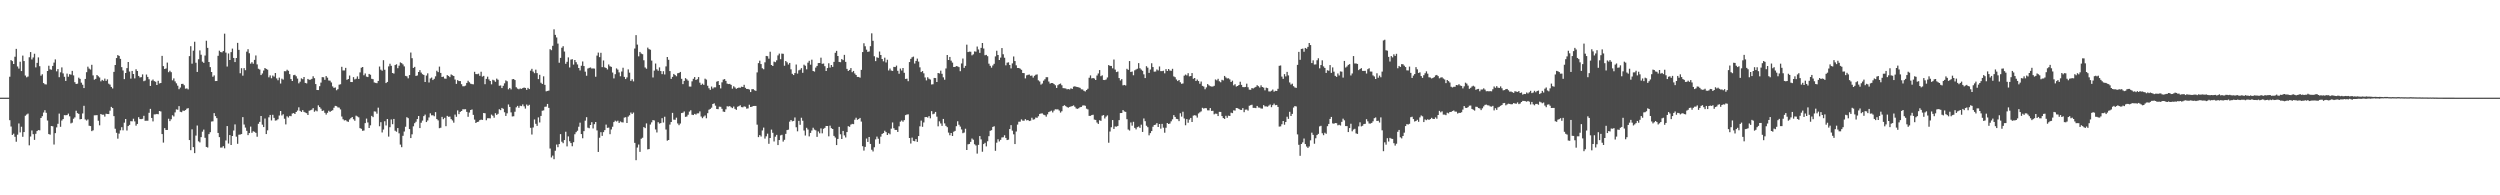 <?xml version="1.0" encoding="UTF-8"?>
<svg xmlns="http://www.w3.org/2000/svg" width="1920" height="150">
  <path d="M0 75.000h1v1.000H0zM1 75.000h1v1.000H1zM2 75.000h1v1.000H2zM3 75.000h1v1.000H3zM4 75.000h1v1.000H4zM5 75.000h1v1.000H5zM6 75.000h1v1.000H6zM7 58.949h1v33.345H7zM8 46.113h1v51.088H8zM9 46.960h1v56.659H9zM10 49.136h1v53.512H10zM11 43.576h1v61.470H11zM12 37.535h1v71.320H12zM13 51.041h1v52.402H13zM14 52.672h1v42.171H14zM15 47.427h1v54.260H15zM16 54.570h1v42.772H16zM17 42.680h1v62.393H17zM18 46.908h1v54.505H18zM19 57.996h1v30.877H19zM20 59.391h1v28.570H20zM21 58.797h1v28.463H21zM22 43.964h1v67.666H22zM23 40.008h1v64.844H23zM24 45.685h1v54.518H24zM25 44.125h1v58.918H25zM26 41.255h1v66.162H26zM27 51.757h1v50.984H27zM28 48.287h1v52.376H28zM29 44.103h1v55.766H29zM30 50.840h1v49.278H30zM31 58.133h1v32.487H31zM32 57.047h1v32.212H32zM33 63.802h1v22.607H33zM34 64.740h1v19.884H34zM35 64.872h1v21.736H35zM36 54.503h1v38.088H36zM37 50.462h1v52.482H37zM38 53.244h1v50.164H38zM39 53.537h1v43.253H39zM40 50.647h1v46.354H40zM41 48.090h1v62.925H41zM42 45.630h1v56.628H42zM43 54.786h1v43.064H43zM44 53.065h1v42.028H44zM45 59.276h1v27.965H45zM46 55.568h1v41.791H46zM47 51.754h1v40.801H47zM48 56.373h1v35.052H48zM49 58.973h1v29.431H49zM50 62.151h1v26.354H50zM51 56.509h1v31.862H51zM52 58.929h1v28.319H52zM53 56.987h1v32.371H53zM54 57.332h1v37.462H54zM55 54.441h1v39.776H55zM56 57.882h1v33.304H56zM57 63.125h1v27.040H57zM58 64.533h1v20.521H58zM59 64.274h1v22.598H59zM60 59.643h1v27.812H60zM61 60.577h1v31.057H61zM62 63.512h1v27.888H62zM63 65.097h1v22.069H63zM64 67.632h1v13.605H64zM65 60.627h1v31.127H65zM66 55.443h1v37.137H66zM67 51.191h1v40.573H67zM68 52.704h1v43.836H68zM69 53.407h1v43.406H69zM70 49.784h1v50.951H70zM71 57.908h1v42.169H71zM72 61.161h1v27.393H72zM73 60.588h1v27.961H73zM74 57.622h1v30.819H74zM75 58.573h1v34.150H75zM76 59.477h1v36.773H76zM77 62.457h1v25.091H77zM78 61.337h1v26.769H78zM79 62.033h1v26.045H79zM80 60.365h1v29.174H80zM81 62.089h1v25.254H81zM82 60.906h1v26.639H82zM83 64.247h1v23.361H83zM84 64.998h1v19.975H84zM85 66.752h1v15.309H85zM86 67.924h1v15.058H86zM87 55.219h1v33.949H87zM88 49.911h1v48.945H88zM89 44.607h1v57.367H89zM90 42.315h1v64.205H90zM91 42.949h1v59.655H91zM92 45.213h1v54.865H92zM93 51.579h1v46.094H93zM94 54.133h1v45.955H94zM95 60.751h1v33.479H95zM96 56.042h1v35.337H96zM97 52.331h1v47.905H97zM98 47.621h1v49.216H98zM99 54.950h1v40.969H99zM100 60.372h1v32.686H100zM101 54.498h1v38.678H101zM102 56.847h1v34.331H102zM103 60.220h1v33.019H103zM104 53.173h1v43.360H104zM105 54.507h1v40.672H105zM106 58.330h1v31.676H106zM107 59.483h1v31.943H107zM108 59.237h1v32.265H108zM109 57.114h1v34.109H109zM110 62.348h1v26.578H110zM111 61.830h1v30.949H111zM112 57.234h1v35.465H112zM113 59.099h1v33.626H113zM114 60.860h1v25.784H114zM115 65.988h1v17.601H115zM116 61.965h1v28.627H116zM117 61.062h1v32.171H117zM118 62.335h1v25.534H118zM119 62.756h1v25.047H119zM120 65.293h1v22.205H120zM121 62.072h1v25.665H121zM122 64.122h1v21.150H122zM123 63.767h1v21.863H123zM124 42.911h1v60.031H124zM125 50.781h1v58.752H125zM126 52.993h1v45.423H126zM127 52.584h1v47.266H127zM128 48.055h1v51.728H128zM129 55.473h1v35.713H129zM130 54.327h1v38.723H130zM131 55.437h1v36.166H131zM132 61.683h1v26.839H132zM133 60.188h1v29.274H133zM134 62.531h1v23.782H134zM135 64.000h1v20.025H135zM136 65.808h1v18.460H136zM137 68.508h1v13.018H137zM138 67.238h1v18.603H138zM139 64.484h1v21.670H139zM140 64.338h1v20.598H140zM141 65.491h1v19.672H141zM142 68.072h1v16.443H142zM143 67.907h1v15.532H143zM144 68.670h1v14.401H144zM145 43.094h1v64.465H145zM146 35.498h1v79.838H146zM147 48.880h1v50.457H147zM148 38.915h1v74.075H148zM149 32.061h1v85.559H149zM150 48.192h1v55.940H150zM151 55.258h1v41.137H151zM152 45.515h1v63.047H152zM153 38.688h1v70.693H153zM154 42.012h1v63.294H154zM155 47.384h1v53.721H155zM156 48.277h1v51.248H156zM157 42.652h1v63.179H157zM158 31.291h1v81.567H158zM159 36.750h1v76.535H159zM160 47.614h1v55.386H160zM161 51.536h1v49.972H161zM162 55.312h1v38.018H162zM163 58.936h1v34.245H163zM164 57.883h1v29.027H164zM165 62.276h1v26.928H165zM166 62.212h1v28.534H166zM167 42.843h1v59.251H167zM168 38.915h1v66.385H168zM169 39.973h1v73.379H169zM170 40.246h1v73.036H170zM171 39.230h1v73.002H171zM172 25.845h1v88.096H172zM173 40.422h1v67.476H173zM174 51.118h1v45.686H174zM175 41.082h1v69.174H175zM176 46.096h1v57.627H176zM177 40.028h1v71.336H177zM178 37.337h1v67.117H178zM179 44.475h1v55.754H179zM180 47.659h1v47.899H180zM181 44.528h1v60.456H181zM182 32.939h1v77.500H182zM183 38.292h1v65.193H183zM184 56.282h1v47.050H184zM185 52.364h1v50.580H185zM186 58.118h1v31.845H186zM187 52.335h1v43.307H187zM188 53.904h1v44.089H188zM189 39.672h1v60.792H189zM190 37.761h1v66.017H190zM191 40.926h1v61.261H191zM192 48.914h1v48.328H192zM193 47.757h1v54.249H193zM194 48.938h1v51.886H194zM195 45.992h1v55.250H195zM196 42.597h1v59.441H196zM197 49.483h1v55.512H197zM198 52.775h1v42.326H198zM199 53.379h1v40.192H199zM200 57.631h1v31.439H200zM201 56.400h1v39.367H201zM202 54.143h1v43.442H202zM203 52.209h1v38.810H203zM204 52.948h1v50.019H204zM205 53.508h1v46.586H205zM206 59.405h1v30.731H206zM207 57.898h1v30.381H207zM208 60.123h1v32.390H208zM209 58.007h1v30.162H209zM210 58.845h1v31.701H210zM211 56.065h1v36.540H211zM212 60.206h1v32.193H212zM213 61.661h1v29.938H213zM214 59.608h1v29.114H214zM215 64.134h1v21.133H215zM216 60.429h1v28.241H216zM217 61.123h1v26.610H217zM218 54.701h1v36.476H218zM219 54.738h1v40.814H219zM220 53.544h1v35.811H220zM221 54.389h1v35.862H221zM222 56.956h1v32.005H222zM223 60.719h1v28.544H223zM224 62.230h1v24.952H224zM225 57.737h1v29.112H225zM226 57.451h1v30.097H226zM227 58.589h1v27.404H227zM228 60.377h1v24.513H228zM229 64.004h1v18.446H229zM230 62.745h1v22.382H230zM231 60.136h1v25.831H231zM232 60.841h1v23.755H232zM233 59.129h1v26.770H233zM234 63.697h1v22.768H234zM235 64.074h1v22.883H235zM236 60.620h1v27.719H236zM237 61.268h1v23.783H237zM238 61.188h1v23.491H238zM239 60.559h1v23.660H239zM240 58.549h1v24.514H240zM241 60.047h1v25.779H241zM242 64.553h1v20.305H242zM243 69.101h1v16.389H243zM244 69.174h1v11.717H244zM245 66.180h1v16.062H245zM246 63.440h1v20.008H246zM247 59.228h1v25.991H247zM248 59.334h1v25.511H248zM249 61.280h1v25.366H249zM250 58.416h1v29.613H250zM251 59.672h1v26.956H251zM252 61.788h1v23.258H252zM253 61.958h1v24.021H253zM254 63.330h1v21.811H254zM255 66.377h1v18.326H255zM256 67.457h1v15.276H256zM257 67.167h1v14.137H257zM258 69.322h1v12.254H258zM259 68.508h1v13.984H259zM260 65.034h1v17.609H260zM261 64.695h1v19.302H261zM262 51.288h1v38.202H262zM263 54.131h1v37.478H263zM264 54.101h1v38.418H264zM265 52.101h1v40.166H265zM266 61.282h1v31.889H266zM267 60.680h1v32.916H267zM268 57.996h1v33.759H268zM269 62.955h1v27.756H269zM270 63.015h1v26.861H270zM271 59.224h1v32.367H271zM272 60.996h1v31.753H272zM273 60.468h1v28.385H273zM274 58.698h1v30.754H274zM275 60.643h1v29.465H275zM276 55.607h1v42.790H276zM277 52.041h1v46.892H277zM278 51.441h1v49.023H278zM279 57.816h1v42.456H279zM280 56.442h1v38.125H280zM281 58.827h1v32.261H281zM282 59.175h1v34.861H282zM283 56.763h1v41.560H283zM284 57.391h1v38.845H284zM285 60.541h1v28.437H285zM286 60.812h1v29.162H286zM287 63.311h1v22.259H287zM288 63.648h1v22.065H288zM289 63.885h1v23.420H289zM290 62.170h1v20.510H290zM291 51.088h1v45.867H291zM292 53.506h1v40.365H292zM293 54.338h1v47.419H293zM294 46.225h1v53.238H294zM295 53.557h1v39.557H295zM296 63.772h1v32.575H296zM297 62.917h1v28.481H297zM298 50.999h1v53.915H298zM299 48.965h1v48.712H299zM300 50.560h1v41.209H300zM301 56.076h1v39.288H301zM302 56.539h1v34.799H302zM303 49.947h1v50.478H303zM304 49.346h1v51.832H304zM305 52.381h1v45.997H305zM306 50.455h1v51.930H306zM307 47.941h1v63.107H307zM308 48.507h1v64.528H308zM309 49.460h1v54.813H309zM310 50.972h1v50.068H310zM311 58.254h1v39.063H311zM312 58.612h1v31.388H312zM313 60.165h1v30.606H313zM314 57.662h1v41.438H314zM315 40.320h1v65.711H315zM316 44.695h1v58.472H316zM317 52.173h1v44.827H317zM318 51.344h1v43.252H318zM319 58.328h1v35.185H319zM320 57.937h1v33.494H320zM321 55.295h1v33.817H321zM322 53.842h1v44.530H322zM323 55.759h1v38.518H323zM324 56.960h1v35.682H324zM325 57.556h1v31.648H325zM326 62.988h1v25.010H326zM327 58.013h1v35.730H327zM328 56.321h1v36.186H328zM329 63.328h1v26.902H329zM330 60.242h1v26.788H330zM331 59.544h1v29.052H331zM332 61.477h1v27.064H332zM333 60.540h1v28.755H333zM334 58.608h1v27.530H334zM335 54.314h1v37.143H335zM336 55.378h1v37.100H336zM337 51.174h1v47.282H337zM338 56.021h1v42.103H338zM339 59.139h1v30.608H339zM340 58.851h1v32.670H340zM341 60.318h1v30.176H341zM342 60.490h1v36.419H342zM343 57.716h1v31.280H343zM344 58.310h1v31.382H344zM345 59.253h1v30.306H345zM346 57.183h1v34.290H346zM347 57.784h1v34.713H347zM348 58.384h1v35.825H348zM349 61.073h1v26.952H349zM350 64.428h1v25.286H350zM351 61.528h1v23.272H351zM352 62.256h1v25.382H352zM353 62.242h1v23.680H353zM354 64.690h1v20.548H354zM355 66.238h1v17.658H355zM356 66.270h1v17.679H356zM357 65.740h1v18.119H357zM358 63.672h1v22.219H358zM359 62.019h1v27.668H359zM360 63.186h1v23.248H360zM361 64.251h1v20.226H361zM362 64.629h1v19.443H362zM363 64.759h1v23.451H363zM364 55.161h1v36.677H364zM365 56.903h1v37.574H365zM366 56.971h1v36.739H366zM367 56.594h1v36.840H367zM368 58.206h1v34.050H368zM369 55.102h1v36.774H369zM370 58.813h1v33.290H370zM371 58.276h1v28.496H371zM372 64.676h1v22.318H372zM373 60.590h1v31.754H373zM374 58.879h1v31.947H374zM375 60.957h1v29.807H375zM376 62.197h1v28.738H376zM377 64.758h1v23.238H377zM378 61.231h1v27.654H378zM379 61.735h1v28.660H379zM380 62.809h1v24.113H380zM381 60.362h1v27.918H381zM382 61.240h1v26.157H382zM383 65.841h1v18.050H383zM384 65.623h1v18.985H384zM385 67.657h1v15.259H385zM386 65.919h1v17.624H386zM387 64.020h1v22.199H387zM388 61.743h1v27.317H388zM389 62.431h1v24.622H389zM390 68.613h1v11.610H390zM391 67.526h1v14.592H391zM392 68.647h1v17.694H392zM393 60.857h1v28.590H393zM394 60.693h1v28.589H394zM395 61.469h1v24.318H395zM396 67.000h1v15.422H396zM397 68.068h1v13.215H397zM398 68.533h1v14.278H398zM399 67.956h1v13.258H399zM400 68.272h1v13.253H400zM401 67.645h1v12.520H401zM402 67.246h1v14.432H402zM403 67.534h1v15.870H403zM404 69.016h1v11.275H404zM405 67.482h1v13.813H405zM406 68.393h1v12.087H406zM407 54.283h1v43.867H407zM408 52.826h1v50.515H408zM409 54.967h1v42.924H409zM410 56.195h1v35.555H410zM411 53.516h1v41.556H411zM412 56.177h1v40.483H412zM413 60.771h1v29.407H413zM414 57.449h1v36.593H414zM415 63.548h1v25.491H415zM416 64.452h1v20.597H416zM417 58.634h1v26.127H417zM418 65.198h1v16.820H418zM419 70.137h1v11.733H419zM420 69.815h1v9.987H420zM421 69.559h1v13.292H421zM422 37.807h1v76.256H422zM423 38.549h1v82.366H423zM424 35.178h1v84.349H424zM425 22.549h1v99.720H425zM426 26.781h1v88.989H426zM427 28.767h1v82.253H427zM428 33.495h1v79.540H428zM429 48.188h1v62.453H429zM430 44.459h1v58.557H430zM431 36.685h1v72.174H431zM432 35.503h1v74.490H432zM433 39.596h1v67.984H433zM434 49.018h1v52.173H434zM435 47.443h1v64.985H435zM436 44.074h1v60.701H436zM437 51.796h1v56.721H437zM438 45.756h1v64.143H438zM439 45.475h1v66.834H439zM440 49.620h1v59.608H440zM441 46.078h1v57.051H441zM442 47.786h1v53.740H442zM443 49.498h1v50.890H443zM444 52.200h1v45.157H444zM445 54.121h1v40.094H445zM446 50.478h1v52.490H446zM447 47.215h1v58.949H447zM448 50.714h1v50.003H448zM449 55.064h1v37.631H449zM450 58.162h1v31.864H450zM451 52.629h1v45.419H451zM452 52.103h1v46.384H452zM453 51.818h1v44.170H453zM454 52.646h1v41.223H454zM455 52.516h1v46.137H455zM456 52.695h1v42.666H456zM457 58.952h1v34.731H457zM458 42.692h1v57.440H458zM459 40.407h1v76.255H459zM460 43.882h1v61.885H460zM461 40.543h1v60.995H461zM462 51.564h1v52.789H462zM463 46.442h1v55.028H463zM464 51.720h1v48.222H464zM465 52.245h1v43.448H465zM466 53.330h1v44.865H466zM467 49.515h1v48.481H467zM468 50.913h1v52.151H468zM469 51.358h1v48.088H469zM470 55.721h1v41.635H470zM471 60.229h1v33.494H471zM472 56.968h1v35.725H472zM473 52.525h1v40.815H473zM474 53.452h1v39.240H474zM475 55.599h1v38.838H475zM476 58.550h1v34.733H476zM477 54.924h1v38.981H477zM478 52.023h1v42.013H478zM479 59.033h1v31.299H479zM480 60.704h1v29.330H480zM481 59.454h1v35.007H481zM482 53.287h1v36.277H482zM483 55.825h1v32.713H483zM484 62.125h1v24.304H484zM485 60.869h1v26.629H485zM486 62.514h1v23.938H486zM487 37.271h1v72.441H487zM488 26.993h1v96.055H488zM489 34.246h1v79.034H489zM490 43.288h1v67.705H490zM491 39.878h1v76.741H491zM492 41.117h1v65.446H492zM493 41.644h1v64.146H493zM494 46.262h1v51.335H494zM495 51.801h1v46.607H495zM496 52.800h1v41.947H496zM497 36.545h1v78.182H497zM498 37.746h1v76.714H498zM499 38.188h1v57.470H499zM500 46.555h1v47.394H500zM501 59.514h1v32.721H501zM502 54.223h1v38.306H502zM503 48.814h1v50.599H503zM504 53.246h1v48.469H504zM505 54.311h1v39.516H505zM506 51.771h1v43.138H506zM507 54.558h1v39.947H507zM508 56.955h1v33.835H508zM509 54.706h1v39.398H509zM510 57.178h1v32.481H510zM511 51.011h1v48.452H511zM512 43.800h1v64.257H512zM513 45.913h1v61.616H513zM514 54.574h1v41.099H514zM515 60.557h1v33.136H515zM516 59.040h1v27.646H516zM517 56.782h1v35.133H517zM518 57.630h1v34.373H518zM519 58.574h1v31.801H519zM520 56.251h1v38.557H520zM521 56.032h1v40.134H521zM522 55.230h1v39.632H522zM523 60.509h1v26.326H523zM524 64.593h1v21.987H524zM525 62.087h1v23.532H525zM526 60.023h1v29.706H526zM527 60.907h1v28.583H527zM528 61.959h1v26.146H528zM529 66.450h1v19.285H529zM530 66.492h1v18.189H530zM531 62.482h1v25.659H531zM532 60.508h1v27.858H532zM533 59.212h1v28.221H533zM534 61.440h1v26.554H534zM535 60.832h1v26.269H535zM536 59.176h1v27.863H536zM537 63.467h1v22.082H537zM538 65.246h1v24.277H538zM539 64.248h1v26.538H539zM540 65.175h1v24.397H540zM541 60.411h1v28.247H541zM542 61.146h1v29.658H542zM543 65.823h1v21.123H543zM544 67.784h1v16.479H544zM545 69.003h1v14.681H545zM546 66.470h1v16.239H546zM547 67.976h1v11.871H547zM548 67.046h1v12.311H548zM549 67.069h1v14.083H549zM550 62.706h1v20.986H550zM551 62.207h1v21.662H551zM552 65.303h1v16.637H552zM553 67.885h1v14.146H553zM554 63.208h1v20.374H554zM555 61.126h1v24.579H555zM556 60.717h1v25.230H556zM557 62.082h1v21.866H557zM558 64.204h1v17.386H558zM559 64.582h1v17.225H559zM560 64.392h1v17.049H560zM561 65.200h1v17.165H561zM562 68.121h1v14.923H562zM563 66.266h1v15.560H563zM564 67.198h1v16.419H564zM565 68.223h1v16.137H565zM566 67.639h1v14.329H566zM567 67.251h1v14.274H567zM568 67.442h1v13.418H568zM569 66.549h1v15.710H569zM570 66.805h1v15.643H570zM571 65.128h1v16.578H571zM572 67.410h1v14.539H572zM573 68.346h1v15.112H573zM574 68.312h1v14.942H574zM575 68.742h1v11.717H575zM576 70.721h1v11.457H576zM577 68.529h1v13.449H577zM578 68.447h1v12.957H578zM579 69.310h1v12.038H579zM580 69.778h1v11.589H580zM581 55.581h1v40.189H581zM582 48.505h1v56.802H582zM583 46.585h1v57.206H583zM584 49.213h1v55.627H584zM585 52.414h1v47.778H585zM586 53.217h1v44.780H586zM587 47.880h1v58.569H587zM588 42.956h1v61.729H588zM589 43.154h1v59.484H589zM590 45.063h1v65.358H590zM591 39.715h1v66.257H591zM592 49.898h1v49.655H592zM593 50.702h1v51.313H593zM594 47.309h1v61.333H594zM595 47.791h1v57.156H595zM596 46.341h1v57.251H596zM597 42.536h1v68.892H597zM598 41.159h1v66.386H598zM599 45.482h1v58.508H599zM600 41.156h1v62.357H600zM601 41.303h1v67.448H601zM602 50.501h1v56.871H602zM603 46.829h1v55.974H603zM604 47.848h1v52.062H604zM605 49.550h1v50.040H605zM606 48.328h1v45.133H606zM607 53.252h1v38.898H607zM608 56.669h1v36.500H608zM609 57.640h1v35.240H609zM610 56.117h1v34.096H610zM611 49.539h1v48.205H611zM612 56.502h1v44.349H612zM613 54.018h1v38.819H613zM614 53.488h1v42.357H614zM615 52.314h1v38.099H615zM616 55.891h1v36.845H616zM617 49.670h1v50.569H617zM618 50.494h1v53.617H618zM619 53.226h1v44.921H619zM620 48.129h1v51.341H620zM621 46.671h1v58.107H621zM622 49.668h1v52.405H622zM623 45.823h1v54.427H623zM624 54.529h1v43.591H624zM625 55.014h1v44.529H625zM626 51.927h1v48.182H626zM627 50.621h1v54.516H627zM628 48.410h1v52.549H628zM629 48.384h1v54.039H629zM630 44.278h1v54.313H630zM631 49.013h1v53.368H631zM632 48.775h1v50.153H632zM633 50.850h1v47.328H633zM634 54.503h1v42.239H634zM635 52.257h1v44.523H635zM636 48.605h1v56.118H636zM637 51.930h1v44.602H637zM638 49.939h1v48.536H638zM639 51.377h1v47.679H639zM640 47.532h1v56.797H640zM641 40.546h1v65.074H641zM642 39.049h1v72.356H642zM643 43.003h1v63.690H643zM644 47.542h1v49.906H644zM645 47.784h1v55.319H645zM646 45.353h1v61.374H646zM647 46.197h1v54.357H647zM648 42.146h1v61.840H648zM649 47.494h1v58.086H649zM650 52.879h1v48.540H650zM651 54.497h1v42.445H651zM652 53.732h1v43.636H652zM653 52.277h1v43.404H653zM654 55.444h1v39.698H654zM655 54.496h1v40.864H655zM656 56.409h1v35.556H656zM657 57.622h1v32.780H657zM658 59.076h1v32.911H658zM659 59.078h1v32.346H659zM660 59.634h1v30.959H660zM661 53.675h1v39.713H661zM662 39.973h1v72.333H662zM663 33.215h1v82.424H663zM664 35.543h1v77.257H664zM665 38.122h1v68.284H665zM666 39.848h1v69.146H666zM667 39.508h1v65.705H667zM668 35.503h1v75.046H668zM669 25.602h1v89.376H669zM670 31.321h1v85.016H670zM671 43.211h1v69.878H671zM672 46.946h1v60.087H672zM673 44.037h1v60.881H673zM674 44.437h1v62.096H674zM675 39.555h1v70.899H675zM676 42.251h1v62.711H676zM677 45.300h1v57.573H677zM678 47.090h1v55.080H678zM679 44.293h1v56.121H679zM680 47.988h1v53.465H680zM681 45.883h1v57.788H681zM682 54.121h1v48.202H682zM683 52.645h1v50.528H683zM684 54.179h1v44.612H684zM685 54.492h1v39.576H685zM686 51.342h1v47.149H686zM687 51.520h1v48.260H687zM688 50.391h1v49.397H688zM689 54.388h1v46.917H689zM690 56.640h1v40.359H690zM691 52.628h1v40.822H691zM692 54.172h1v38.354H692zM693 52.228h1v41.269H693zM694 55.901h1v36.354H694zM695 60.634h1v27.778H695zM696 60.414h1v27.562H696zM697 62.343h1v25.473H697zM698 47.642h1v58.329H698zM699 45.227h1v64.986H699zM700 43.958h1v61.714H700zM701 43.451h1v64.759H701zM702 48.805h1v59.672H702zM703 46.804h1v60.022H703zM704 44.991h1v63.970H704zM705 47.288h1v57.226H705zM706 51.697h1v45.338H706zM707 55.323h1v37.320H707zM708 54.575h1v42.822H708zM709 56.321h1v37.751H709zM710 59.495h1v30.439H710zM711 61.765h1v28.109H711zM712 59.327h1v30.975H712zM713 60.484h1v28.724H713zM714 61.095h1v29.774H714zM715 64.854h1v20.500H715zM716 64.695h1v23.084H716zM717 59.852h1v27.441H717zM718 59.932h1v26.026H718zM719 62.968h1v26.622H719zM720 56.076h1v40.922H720zM721 56.422h1v36.750H721zM722 54.274h1v40.530H722zM723 56.695h1v39.950H723zM724 59.400h1v31.928H724zM725 61.214h1v33.540H725zM726 52.593h1v44.072H726zM727 42.239h1v55.474H727zM728 46.101h1v55.714H728zM729 43.717h1v60.145H729zM730 46.603h1v55.530H730zM731 48.073h1v56.382H731zM732 51.474h1v49.719H732zM733 51.384h1v49.142H733zM734 50.721h1v46.220H734zM735 50.984h1v42.155H735zM736 51.553h1v44.231H736zM737 54.672h1v42.583H737zM738 48.733h1v50.717H738zM739 44.971h1v57.332H739zM740 52.116h1v49.685H740zM741 50.576h1v48.284H741zM742 34.320h1v80.882H742zM743 39.967h1v70.875H743zM744 39.643h1v70.889H744zM745 39.720h1v69.216H745zM746 42.490h1v63.912H746zM747 41.722h1v65.575H747zM748 39.478h1v71.316H748zM749 39.675h1v72.057H749zM750 35.742h1v82.239H750zM751 37.970h1v73.312H751zM752 40.579h1v63.913H752zM753 36.769h1v70.278H753zM754 33.049h1v83.486H754zM755 37.254h1v73.383H755zM756 42.469h1v67.199H756zM757 42.137h1v70.301H757zM758 43.136h1v65.332H758zM759 48.919h1v55.680H759zM760 50.536h1v49.903H760zM761 51.957h1v48.019H761zM762 50.260h1v47.205H762zM763 49.024h1v47.972H763zM764 43.333h1v72.466H764zM765 38.944h1v70.646H765zM766 42.227h1v64.745H766zM767 46.104h1v62.517H767zM768 44.217h1v63.179H768zM769 36.903h1v68.672H769zM770 41.693h1v63.707H770zM771 44.338h1v59.554H771zM772 50.185h1v55.748H772zM773 48.151h1v59.438H773zM774 47.853h1v59.404H774zM775 49.906h1v49.236H775zM776 52.546h1v43.570H776zM777 48.693h1v51.678H777zM778 43.358h1v59.811H778zM779 46.920h1v63.702H779zM780 50.156h1v50.852H780zM781 52.247h1v43.450H781zM782 52.245h1v41.238H782zM783 52.738h1v40.688H783zM784 53.586h1v38.099H784zM785 56.050h1v36.630H785zM786 56.150h1v36.592H786zM787 60.188h1v31.311H787zM788 57.835h1v34.611H788zM789 57.423h1v34.728H789zM790 57.266h1v35.698H790zM791 58.225h1v34.445H791zM792 57.984h1v32.428H792zM793 59.603h1v32.282H793zM794 58.197h1v33.407H794zM795 57.387h1v32.880H795zM796 57.163h1v33.302H796zM797 61.715h1v27.555H797zM798 62.563h1v24.937H798zM799 64.953h1v22.170H799zM800 64.142h1v22.972H800zM801 61.962h1v26.083H801zM802 60.869h1v27.579H802zM803 59.293h1v30.311H803zM804 59.296h1v28.503H804zM805 62.617h1v23.435H805zM806 64.215h1v21.335H806zM807 63.756h1v21.255H807zM808 63.808h1v22.573H808zM809 64.583h1v20.338H809zM810 65.480h1v18.448H810zM811 67.540h1v16.490H811zM812 65.415h1v18.546H812zM813 64.598h1v20.296H813zM814 64.168h1v22.331H814zM815 65.469h1v19.995H815zM816 67.671h1v13.792H816zM817 67.808h1v12.990H817zM818 67.927h1v13.609H818zM819 68.618h1v13.649H819zM820 68.427h1v14.241H820zM821 68.734h1v13.399H821zM822 67.817h1v13.969H822zM823 68.307h1v13.133H823zM824 66.553h1v14.376H824zM825 66.263h1v15.684H825zM826 66.684h1v16.627H826zM827 66.865h1v16.753H827zM828 67.091h1v16.066H828zM829 67.481h1v14.861H829zM830 68.617h1v13.527H830zM831 68.697h1v12.344H831zM832 69.726h1v11.181H832zM833 70.220h1v11.009H833zM834 69.111h1v14.355H834zM835 68.128h1v15.878H835zM836 59.682h1v29.319H836zM837 57.914h1v31.075H837zM838 60.202h1v28.165H838zM839 59.898h1v28.215H839zM840 60.295h1v31.554H840zM841 61.439h1v30.669H841zM842 57.999h1v36.097H842zM843 56.442h1v38.757H843zM844 53.816h1v38.536H844zM845 58.544h1v34.294H845zM846 57.877h1v30.931H846zM847 61.369h1v26.978H847zM848 61.488h1v29.480H848zM849 61.014h1v28.514H849zM850 59.470h1v29.168H850zM851 49.976h1v59.630H851zM852 50.576h1v50.425H852zM853 50.628h1v47.097H853zM854 52.501h1v39.686H854zM855 45.720h1v53.298H855zM856 53.474h1v43.668H856zM857 55.352h1v41.921H857zM858 54.911h1v41.788H858zM859 59.973h1v32.266H859zM860 61.783h1v25.060H860zM861 60.751h1v26.036H861zM862 65.510h1v19.025H862zM863 65.254h1v20.364H863zM864 65.642h1v20.294H864zM865 52.818h1v38.723H865zM866 53.681h1v45.788H866zM867 46.889h1v53.353H867zM868 55.306h1v38.736H868zM869 54.931h1v41.588H869zM870 57.809h1v35.735H870zM871 54.008h1v44.178H871zM872 53.370h1v45.998H872zM873 52.779h1v44.924H873zM874 48.483h1v48.714H874zM875 52.418h1v45.808H875zM876 53.443h1v42.287H876zM877 54.353h1v46.984H877zM878 57.073h1v33.886H878zM879 59.969h1v33.096H879zM880 50.830h1v45.735H880zM881 51.972h1v45.732H881zM882 55.955h1v47.993H882zM883 53.419h1v48.818H883zM884 48.570h1v52.111H884zM885 51.507h1v45.826H885zM886 55.034h1v40.971H886zM887 54.963h1v40.759H887zM888 53.347h1v41.233H888zM889 54.098h1v43.449H889zM890 51.021h1v44.209H890zM891 54.645h1v44.175H891zM892 54.644h1v40.501H892zM893 54.336h1v43.699H893zM894 56.312h1v45.602H894zM895 53.096h1v44.980H895zM896 54.526h1v39.917H896zM897 53.010h1v42.244H897zM898 54.147h1v40.737H898zM899 54.384h1v38.791H899zM900 52.847h1v38.779H900zM901 58.659h1v29.742H901zM902 59.299h1v30.501H902zM903 61.019h1v30.271H903zM904 62.237h1v29.282H904zM905 61.458h1v31.593H905zM906 63.167h1v23.803H906zM907 64.369h1v25.206H907zM908 64.086h1v21.715H908zM909 58.091h1v32.902H909zM910 57.265h1v38.936H910zM911 57.929h1v33.583H911zM912 56.222h1v38.048H912zM913 58.608h1v33.268H913zM914 58.386h1v32.174H914zM915 56.109h1v37.578H915zM916 60.452h1v28.351H916zM917 59.908h1v28.543H917zM918 62.213h1v26.557H918zM919 61.081h1v29.259H919zM920 62.236h1v24.928H920zM921 64.329h1v21.931H921zM922 62.613h1v22.939H922zM923 65.926h1v16.872H923zM924 66.441h1v16.981H924zM925 68.551h1v14.427H925zM926 67.138h1v16.034H926zM927 64.551h1v20.172H927zM928 65.523h1v19.256H928zM929 66.215h1v16.762H929zM930 66.451h1v18.762H930zM931 66.439h1v18.652H931zM932 65.871h1v21.918H932zM933 61.033h1v26.197H933zM934 61.678h1v25.725H934zM935 60.508h1v28.621H935zM936 62.430h1v23.459H936zM937 63.196h1v22.777H937zM938 61.293h1v27.851H938zM939 61.741h1v28.951H939zM940 58.339h1v33.020H940zM941 59.504h1v29.439H941zM942 60.272h1v30.208H942zM943 60.123h1v28.725H943zM944 60.968h1v28.121H944zM945 62.990h1v23.531H945zM946 61.938h1v24.927H946zM947 65.522h1v19.215H947zM948 64.680h1v20.254H948zM949 66.468h1v16.472H949zM950 66.026h1v17.080H950zM951 65.256h1v18.421H951zM952 62.762h1v21.539H952zM953 65.185h1v19.222H953zM954 66.846h1v16.181H954zM955 66.960h1v19.229H955zM956 66.769h1v17.476H956zM957 64.247h1v19.877H957zM958 67.035h1v17.929H958zM959 68.844h1v12.348H959zM960 68.986h1v11.785H960zM961 67.616h1v12.831H961zM962 67.960h1v14.890H962zM963 67.253h1v15.609H963zM964 66.691h1v16.356H964zM965 65.438h1v15.932H965zM966 66.191h1v16.375H966zM967 67.238h1v15.464H967zM968 65.518h1v17.823H968zM969 66.824h1v16.597H969zM970 67.268h1v13.451H970zM971 69.358h1v12.344H971zM972 67.348h1v14.376H972zM973 67.703h1v14.274H973zM974 70.213h1v10.884H974zM975 70.312h1v9.945H975zM976 69.699h1v12.635H976zM977 68.770h1v11.989H977zM978 70.403h1v9.187H978zM979 69.755h1v11.044H979zM980 69.895h1v10.719H980zM981 68.212h1v13.921H981zM982 50.518h1v46.704H982zM983 50.254h1v46.838H983zM984 58.851h1v36.560H984zM985 60.564h1v32.347H985zM986 56.959h1v38.862H986zM987 58.692h1v35.019H987zM988 55.213h1v34.461H988zM989 57.902h1v33.382H989zM990 63.352h1v22.536H990zM991 64.908h1v24.170H991zM992 64.241h1v23.230H992zM993 66.190h1v16.383H993zM994 67.179h1v14.283H994zM995 67.501h1v14.275H995zM996 49.827h1v53.398H996zM997 39.822h1v71.395H997zM998 45.944h1v73.687H998zM999 37.560h1v73.030H999zM1000 37.311h1v72.054H1000zM1001 39.733h1v66.651H1001zM1002 36.807h1v73.829H1002zM1003 37.435h1v75.086H1003zM1004 35.975h1v77.647H1004zM1005 33.028h1v79.441H1005zM1006 34.629h1v73.124H1006zM1007 48.428h1v53.439H1007zM1008 46.310h1v57.256H1008zM1009 49.566h1v60.801H1009zM1010 49.468h1v56.705H1010zM1011 46.285h1v57.458H1011zM1012 44.729h1v58.055H1012zM1013 52.473h1v44.613H1013zM1014 49.948h1v46.644H1014zM1015 46.355h1v55.979H1015zM1016 51.002h1v52.847H1016zM1017 52.163h1v49.799H1017zM1018 56.012h1v46.741H1018zM1019 53.953h1v42.966H1019zM1020 54.322h1v40.845H1020zM1021 49.948h1v41.370H1021zM1022 55.975h1v33.820H1022zM1023 51.750h1v43.042H1023zM1024 55.017h1v40.017H1024zM1025 58.270h1v36.175H1025zM1026 59.054h1v35.580H1026zM1027 56.417h1v39.823H1027zM1028 57.964h1v37.888H1028zM1029 54.832h1v41.568H1029zM1030 55.038h1v38.544H1030zM1031 59.584h1v31.546H1031zM1032 46.778h1v45.647H1032zM1033 51.858h1v44.959H1033zM1034 51.057h1v45.820H1034zM1035 49.835h1v51.575H1035zM1036 49.240h1v49.112H1036zM1037 57.966h1v37.074H1037zM1038 56.429h1v44.418H1038zM1039 43.073h1v56.427H1039zM1040 48.758h1v50.151H1040zM1041 48.764h1v53.682H1041zM1042 49.111h1v53.758H1042zM1043 53.867h1v43.222H1043zM1044 52.989h1v40.945H1044zM1045 52.316h1v44.779H1045zM1046 54.425h1v42.139H1046zM1047 54.470h1v40.836H1047zM1048 54.383h1v40.702H1048zM1049 56.465h1v35.061H1049zM1050 53.134h1v40.058H1050zM1051 52.420h1v42.447H1051zM1052 54.938h1v40.008H1052zM1053 54.977h1v39.439H1053zM1054 57.921h1v35.264H1054zM1055 58.730h1v32.026H1055zM1056 60.697h1v29.521H1056zM1057 56.244h1v36.699H1057zM1058 59.681h1v33.034H1058zM1059 58.065h1v36.039H1059zM1060 59.317h1v30.831H1060zM1061 54.990h1v45.102H1061zM1062 31.101h1v85.006H1062zM1063 30.507h1v78.790H1063zM1064 38.621h1v72.493H1064zM1065 38.898h1v67.258H1065zM1066 43.655h1v65.023H1066zM1067 47.255h1v58.642H1067zM1068 43.041h1v63.439H1068zM1069 44.092h1v62.586H1069zM1070 41.734h1v68.227H1070zM1071 42.900h1v68.917H1071zM1072 41.306h1v69.077H1072zM1073 52.448h1v48.778H1073zM1074 50.612h1v49.164H1074zM1075 51.416h1v54.072H1075zM1076 49.262h1v57.049H1076zM1077 49.357h1v55.096H1077zM1078 50.437h1v51.433H1078zM1079 51.512h1v45.321H1079zM1080 54.004h1v41.332H1080zM1081 54.127h1v41.506H1081zM1082 51.157h1v43.943H1082zM1083 55.962h1v34.054H1083zM1084 59.828h1v29.821H1084zM1085 58.039h1v33.388H1085zM1086 56.889h1v36.470H1086zM1087 51.557h1v41.370H1087zM1088 53.226h1v38.783H1088zM1089 56.004h1v37.563H1089zM1090 55.543h1v34.643H1090zM1091 58.419h1v30.264H1091zM1092 59.782h1v29.550H1092zM1093 57.747h1v35.991H1093zM1094 56.265h1v35.467H1094zM1095 54.779h1v37.543H1095zM1096 56.582h1v35.021H1096zM1097 59.339h1v32.752H1097zM1098 59.558h1v31.897H1098zM1099 60.243h1v30.252H1099zM1100 59.837h1v31.434H1100zM1101 59.213h1v32.188H1101zM1102 57.890h1v32.262H1102zM1103 57.554h1v33.629H1103zM1104 58.449h1v29.868H1104zM1105 60.143h1v25.001H1105zM1106 59.532h1v26.758H1106zM1107 59.363h1v26.121H1107zM1108 60.309h1v27.697H1108zM1109 61.040h1v26.952H1109zM1110 63.866h1v24.612H1110zM1111 61.449h1v25.148H1111zM1112 62.305h1v24.776H1112zM1113 63.383h1v22.636H1113zM1114 66.587h1v19.370H1114zM1115 67.175h1v18.121H1115zM1116 66.688h1v18.157H1116zM1117 66.602h1v19.126H1117zM1118 65.275h1v20.488H1118zM1119 65.500h1v21.707H1119zM1120 64.647h1v21.977H1120zM1121 65.697h1v21.044H1121zM1122 65.986h1v20.257H1122zM1123 67.869h1v16.289H1123zM1124 66.318h1v15.153H1124zM1125 63.501h1v19.310H1125zM1126 64.214h1v18.706H1126zM1127 65.759h1v16.517H1127zM1128 68.190h1v12.945H1128zM1129 67.436h1v13.595H1129zM1130 66.414h1v17.237H1130zM1131 65.839h1v18.412H1131zM1132 66.509h1v18.433H1132zM1133 68.974h1v12.977H1133zM1134 68.446h1v13.608H1134zM1135 68.266h1v14.743H1135zM1136 70.077h1v13.227H1136zM1137 68.738h1v15.850H1137zM1138 68.688h1v14.499H1138zM1139 67.819h1v13.899H1139zM1140 68.813h1v11.717H1140zM1141 70.081h1v10.237H1141zM1142 69.990h1v10.879H1142zM1143 70.139h1v10.860H1143zM1144 69.965h1v11.761H1144zM1145 70.127h1v11.768H1145zM1146 68.552h1v12.740H1146zM1147 66.423h1v18.359H1147zM1148 67.444h1v15.665H1148zM1149 66.167h1v18.220H1149zM1150 67.317h1v15.188H1150zM1151 67.525h1v14.456H1151zM1152 66.344h1v14.892H1152zM1153 67.765h1v12.879H1153zM1154 69.362h1v9.898H1154zM1155 69.180h1v9.884H1155zM1156 68.446h1v12.473H1156zM1157 68.304h1v11.871H1157zM1158 69.317h1v10.277H1158zM1159 70.395h1v9.425H1159zM1160 70.309h1v9.815H1160zM1161 70.811h1v9.223H1161zM1162 71.304h1v7.856H1162zM1163 70.054h1v9.434H1163zM1164 70.355h1v9.320H1164zM1165 70.614h1v8.011H1165zM1166 69.964h1v10.007H1166zM1167 71.426h1v8.071H1167zM1168 70.993h1v7.340H1168zM1169 72.656h1v4.829H1169zM1170 72.140h1v5.389H1170zM1171 72.257h1v5.478H1171zM1172 70.999h1v7.137H1172zM1173 71.803h1v5.699H1173zM1174 70.852h1v7.218H1174zM1175 69.752h1v10.474H1175zM1176 71.523h1v6.769H1176zM1177 71.059h1v9.063H1177zM1178 69.757h1v11.134H1178zM1179 70.839h1v8.974H1179zM1180 69.889h1v9.878H1180zM1181 69.554h1v10.865H1181zM1182 72.260h1v5.806H1182zM1183 71.536h1v7.038H1183zM1184 69.793h1v9.491H1184zM1185 71.051h1v7.697H1185zM1186 68.078h1v13.017H1186zM1187 67.196h1v15.114H1187zM1188 69.475h1v10.924H1188zM1189 70.153h1v10.000H1189zM1190 67.857h1v13.368H1190zM1191 64.189h1v18.734H1191zM1192 66.183h1v16.723H1192zM1193 66.561h1v16.318H1193zM1194 57.171h1v35.955H1194zM1195 54.435h1v39.102H1195zM1196 54.751h1v37.131H1196zM1197 55.357h1v36.154H1197zM1198 56.589h1v34.179H1198zM1199 56.502h1v36.256H1199zM1200 60.506h1v29.995H1200zM1201 49.703h1v51.541H1201zM1202 45.458h1v57.276H1202zM1203 43.335h1v60.019H1203zM1204 38.982h1v68.928H1204zM1205 40.940h1v67.181H1205zM1206 55.238h1v36.864H1206zM1207 43.078h1v61.204H1207zM1208 39.291h1v65.107H1208zM1209 36.760h1v70.958H1209zM1210 38.057h1v75.338H1210zM1211 44.495h1v60.232H1211zM1212 45.420h1v59.289H1212zM1213 47.848h1v54.086H1213zM1214 54.403h1v40.935H1214zM1215 49.266h1v57.040H1215zM1216 33.478h1v82.640H1216zM1217 41.216h1v73.431H1217zM1218 43.064h1v57.202H1218zM1219 59.308h1v30.052H1219zM1220 56.180h1v34.416H1220zM1221 46.523h1v57.398H1221zM1222 37.844h1v77.599H1222zM1223 39.476h1v71.094H1223zM1224 42.577h1v61.283H1224zM1225 41.045h1v72.204H1225zM1226 38.571h1v72.203H1226zM1227 52.073h1v49.471H1227zM1228 46.356h1v61.261H1228zM1229 42.382h1v60.411H1229zM1230 37.961h1v71.678H1230zM1231 41.061h1v70.297H1231zM1232 48.535h1v57.452H1232zM1233 54.130h1v42.461H1233zM1234 46.431h1v55.778H1234zM1235 47.302h1v53.350H1235zM1236 46.152h1v54.837H1236zM1237 47.408h1v51.307H1237zM1238 52.520h1v46.352H1238zM1239 54.734h1v43.676H1239zM1240 49.636h1v57.522H1240zM1241 48.723h1v56.178H1241zM1242 52.017h1v47.511H1242zM1243 51.795h1v47.966H1243zM1244 50.195h1v47.937H1244zM1245 58.561h1v38.922H1245zM1246 54.808h1v35.679H1246zM1247 47.377h1v51.337H1247zM1248 48.102h1v58.861H1248zM1249 55.727h1v49.653H1249zM1250 56.578h1v39.351H1250zM1251 52.777h1v41.424H1251zM1252 61.177h1v30.903H1252zM1253 58.771h1v35.445H1253zM1254 55.623h1v40.730H1254zM1255 55.550h1v40.000H1255zM1256 54.302h1v40.287H1256zM1257 57.890h1v34.989H1257zM1258 55.111h1v39.137H1258zM1259 57.105h1v34.895H1259zM1260 61.888h1v27.247H1260zM1261 60.252h1v30.179H1261zM1262 62.304h1v24.009H1262zM1263 59.634h1v26.553H1263zM1264 60.165h1v25.288H1264zM1265 63.631h1v19.563H1265zM1266 62.364h1v21.370H1266zM1267 61.044h1v28.025H1267zM1268 57.003h1v36.282H1268zM1269 53.471h1v41.305H1269zM1270 53.796h1v40.091H1270zM1271 54.886h1v38.064H1271zM1272 55.153h1v38.613H1272zM1273 56.450h1v39.141H1273zM1274 53.768h1v40.927H1274zM1275 56.543h1v37.155H1275zM1276 56.018h1v34.863H1276zM1277 56.946h1v33.465H1277zM1278 53.547h1v42.308H1278zM1279 57.819h1v36.601H1279zM1280 60.727h1v27.562H1280zM1281 58.923h1v27.141H1281zM1282 58.585h1v28.606H1282zM1283 59.751h1v31.743H1283zM1284 58.245h1v30.908H1284zM1285 63.263h1v23.445H1285zM1286 65.389h1v20.242H1286zM1287 62.185h1v25.923H1287zM1288 58.317h1v28.356H1288zM1289 59.697h1v27.186H1289zM1290 57.089h1v30.755H1290zM1291 59.186h1v28.017H1291zM1292 60.736h1v26.208H1292zM1293 61.325h1v26.271H1293zM1294 62.908h1v24.945H1294zM1295 62.800h1v22.143H1295zM1296 61.976h1v22.342H1296zM1297 62.875h1v20.020H1297zM1298 61.511h1v21.171H1298zM1299 63.320h1v20.964H1299zM1300 66.771h1v16.044H1300zM1301 68.409h1v13.514H1301zM1302 67.832h1v14.046H1302zM1303 66.384h1v14.562H1303zM1304 66.549h1v17.805H1304zM1305 67.478h1v15.408H1305zM1306 68.619h1v12.672H1306zM1307 68.988h1v11.808H1307zM1308 68.818h1v13.534H1308zM1309 68.155h1v15.648H1309zM1310 69.608h1v11.743H1310zM1311 69.735h1v14.023H1311zM1312 69.350h1v12.074H1312zM1313 68.306h1v12.805H1313zM1314 68.445h1v12.906H1314zM1315 69.868h1v10.986H1315zM1316 69.120h1v14.436H1316zM1317 67.031h1v15.205H1317zM1318 67.961h1v13.794H1318zM1319 67.342h1v13.102H1319zM1320 68.201h1v11.878H1320zM1321 68.775h1v13.269H1321zM1322 68.701h1v11.926H1322zM1323 69.302h1v10.820H1323zM1324 68.429h1v11.876H1324zM1325 70.446h1v8.987H1325zM1326 69.214h1v10.478H1326zM1327 53.837h1v45.352H1327zM1328 50.334h1v51.190H1328zM1329 55.460h1v42.244H1329zM1330 56.204h1v36.313H1330zM1331 48.192h1v51.953H1331zM1332 48.351h1v54.168H1332zM1333 50.487h1v48.693H1333zM1334 51.501h1v46.666H1334zM1335 50.872h1v49.162H1335zM1336 59.821h1v35.384H1336zM1337 52.482h1v41.655H1337zM1338 46.355h1v58.754H1338zM1339 42.159h1v66.405H1339zM1340 45.598h1v53.569H1340zM1341 52.123h1v46.867H1341zM1342 53.178h1v45.349H1342zM1343 59.342h1v35.475H1343zM1344 55.289h1v40.593H1344zM1345 58.443h1v33.637H1345zM1346 54.529h1v38.132H1346zM1347 51.614h1v48.758H1347zM1348 53.796h1v45.875H1348zM1349 51.660h1v46.015H1349zM1350 54.658h1v42.014H1350zM1351 58.638h1v35.815H1351zM1352 51.926h1v42.490H1352zM1353 48.512h1v55.005H1353zM1354 46.838h1v60.823H1354zM1355 47.518h1v57.163H1355zM1356 53.137h1v43.845H1356zM1357 50.674h1v44.182H1357zM1358 58.538h1v33.609H1358zM1359 59.362h1v30.549H1359zM1360 48.797h1v51.807H1360zM1361 52.434h1v48.695H1361zM1362 51.607h1v47.146H1362zM1363 54.172h1v45.052H1363zM1364 55.804h1v41.574H1364zM1365 58.575h1v33.716H1365zM1366 56.434h1v34.836H1366zM1367 48.912h1v47.973H1367zM1368 52.063h1v44.828H1368zM1369 56.253h1v34.958H1369zM1370 62.159h1v26.071H1370zM1371 62.478h1v24.373H1371zM1372 62.212h1v27.421H1372zM1373 56.643h1v36.034H1373zM1374 57.548h1v34.303H1374zM1375 63.464h1v26.690H1375zM1376 63.840h1v22.143H1376zM1377 60.686h1v30.453H1377zM1378 58.599h1v30.824H1378zM1379 60.764h1v28.775H1379zM1380 57.178h1v34.214H1380zM1381 56.229h1v35.760H1381zM1382 60.018h1v28.915H1382zM1383 64.980h1v21.553H1383zM1384 63.581h1v21.336H1384zM1385 65.294h1v24.524H1385zM1386 61.944h1v25.230H1386zM1387 64.459h1v24.609H1387zM1388 65.686h1v16.811H1388zM1389 62.063h1v26.092H1389zM1390 59.117h1v34.398H1390zM1391 57.561h1v31.937H1391zM1392 60.296h1v31.247H1392zM1393 62.391h1v24.745H1393zM1394 64.523h1v18.954H1394zM1395 64.765h1v22.300H1395zM1396 61.357h1v24.335H1396zM1397 59.901h1v29.423H1397zM1398 60.673h1v25.457H1398zM1399 60.259h1v28.051H1399zM1400 60.547h1v30.214H1400zM1401 61.318h1v26.530H1401zM1402 56.676h1v39.060H1402zM1403 55.803h1v38.433H1403zM1404 52.656h1v45.348H1404zM1405 49.452h1v47.045H1405zM1406 50.755h1v51.012H1406zM1407 51.027h1v53.268H1407zM1408 46.188h1v59.684H1408zM1409 47.932h1v51.295H1409zM1410 49.250h1v47.268H1410zM1411 46.658h1v52.874H1411zM1412 48.239h1v52.630H1412zM1413 50.583h1v50.300H1413zM1414 51.237h1v47.914H1414zM1415 54.969h1v42.741H1415zM1416 54.867h1v36.934H1416zM1417 57.684h1v30.490H1417zM1418 55.932h1v32.603H1418zM1419 57.142h1v33.721H1419zM1420 61.561h1v24.655H1420zM1421 62.580h1v24.931H1421zM1422 65.068h1v17.711H1422zM1423 66.797h1v16.605H1423zM1424 65.879h1v21.986H1424zM1425 63.135h1v28.676H1425zM1426 62.431h1v26.274H1426zM1427 64.999h1v19.848H1427zM1428 66.573h1v16.732H1428zM1429 63.936h1v23.015H1429zM1430 62.592h1v23.548H1430zM1431 61.150h1v27.763H1431zM1432 65.426h1v19.943H1432zM1433 64.371h1v21.192H1433zM1434 64.749h1v22.130H1434zM1435 66.534h1v17.150H1435zM1436 64.055h1v23.231H1436zM1437 63.659h1v23.483H1437zM1438 61.672h1v26.328H1438zM1439 60.284h1v31.068H1439zM1440 60.757h1v31.488H1440zM1441 58.793h1v31.199H1441zM1442 58.351h1v33.804H1442zM1443 61.392h1v27.633H1443zM1444 63.185h1v22.566H1444zM1445 59.728h1v28.267H1445zM1446 56.608h1v36.966H1446zM1447 56.572h1v40.439H1447zM1448 54.497h1v41.025H1448zM1449 59.243h1v28.750H1449zM1450 57.865h1v35.082H1450zM1451 52.419h1v45.242H1451zM1452 57.930h1v37.046H1452zM1453 58.150h1v36.387H1453zM1454 61.510h1v25.697H1454zM1455 57.291h1v33.097H1455zM1456 52.199h1v45.820H1456zM1457 50.402h1v49.301H1457zM1458 53.342h1v40.639H1458zM1459 57.142h1v35.127H1459zM1460 61.642h1v23.568H1460zM1461 64.091h1v20.409H1461zM1462 61.558h1v27.679H1462zM1463 60.575h1v29.913H1463zM1464 57.657h1v37.806H1464zM1465 55.070h1v42.315H1465zM1466 55.790h1v40.502H1466zM1467 61.910h1v26.801H1467zM1468 65.040h1v21.603H1468zM1469 61.112h1v27.928H1469zM1470 58.570h1v35.296H1470zM1471 58.991h1v31.048H1471zM1472 62.700h1v26.486H1472zM1473 62.367h1v23.044H1473zM1474 66.032h1v17.106H1474zM1475 67.049h1v17.326H1475zM1476 66.391h1v20.112H1476zM1477 59.963h1v29.715H1477zM1478 61.687h1v24.635H1478zM1479 64.247h1v21.256H1479zM1480 61.133h1v27.621H1480zM1481 58.626h1v38.693H1481zM1482 60.449h1v32.049H1482zM1483 62.889h1v22.729H1483zM1484 62.328h1v25.123H1484zM1485 60.939h1v28.307H1485zM1486 60.681h1v26.379H1486zM1487 62.486h1v21.571H1487zM1488 63.203h1v20.576H1488zM1489 63.728h1v20.223H1489zM1490 65.103h1v19.228H1490zM1491 65.586h1v22.537H1491zM1492 62.163h1v26.471H1492zM1493 61.344h1v23.518H1493zM1494 58.681h1v29.042H1494zM1495 59.815h1v28.629H1495zM1496 62.128h1v27.241H1496zM1497 61.543h1v24.277H1497zM1498 60.805h1v28.474H1498zM1499 58.131h1v30.302H1499zM1500 59.893h1v28.232H1500zM1501 62.578h1v22.050H1501zM1502 60.357h1v26.359H1502zM1503 63.646h1v21.931H1503zM1504 64.659h1v20.393H1504zM1505 63.679h1v20.813H1505zM1506 62.658h1v25.468H1506zM1507 65.208h1v18.468H1507zM1508 66.329h1v18.237H1508zM1509 65.672h1v17.299H1509zM1510 65.160h1v17.377H1510zM1511 66.033h1v18.660H1511zM1512 66.400h1v15.916H1512zM1513 68.562h1v12.295H1513zM1514 70.643h1v10.638H1514zM1515 65.498h1v19.030H1515zM1516 64.069h1v21.859H1516zM1517 62.655h1v24.467H1517zM1518 67.378h1v15.855H1518zM1519 64.970h1v18.262H1519zM1520 63.735h1v21.527H1520zM1521 62.313h1v24.788H1521zM1522 59.859h1v30.635H1522zM1523 57.628h1v35.229H1523zM1524 58.539h1v33.986H1524zM1525 62.434h1v24.874H1525zM1526 54.845h1v35.365H1526zM1527 56.894h1v39.715H1527zM1528 59.470h1v34.803H1528zM1529 58.310h1v34.208H1529zM1530 62.014h1v29.060H1530zM1531 56.915h1v36.721H1531zM1532 53.325h1v43.602H1532zM1533 54.967h1v43.374H1533zM1534 57.853h1v33.872H1534zM1535 62.598h1v25.903H1535zM1536 56.984h1v35.632H1536zM1537 52.757h1v46.130H1537zM1538 52.568h1v44.090H1538zM1539 54.618h1v39.929H1539zM1540 55.795h1v38.732H1540zM1541 62.829h1v22.741H1541zM1542 67.219h1v15.282H1542zM1543 62.927h1v22.066H1543zM1544 59.306h1v32.624H1544zM1545 54.482h1v38.276H1545zM1546 55.675h1v36.772H1546zM1547 58.416h1v34.029H1547zM1548 60.472h1v31.702H1548zM1549 62.146h1v28.783H1549zM1550 64.754h1v19.058H1550zM1551 63.444h1v22.628H1551zM1552 60.017h1v28.945H1552zM1553 60.260h1v27.097H1553zM1554 58.625h1v29.593H1554zM1555 60.146h1v26.872H1555zM1556 58.023h1v29.080H1556zM1557 58.736h1v29.296H1557zM1558 56.058h1v33.184H1558zM1559 54.433h1v36.414H1559zM1560 52.096h1v40.173H1560zM1561 57.686h1v33.810H1561zM1562 58.819h1v31.939H1562zM1563 58.263h1v29.285H1563zM1564 56.415h1v34.187H1564zM1565 57.045h1v32.784H1565zM1566 57.856h1v33.013H1566zM1567 60.874h1v30.001H1567zM1568 60.296h1v28.835H1568zM1569 60.269h1v27.206H1569zM1570 59.506h1v27.816H1570zM1571 55.449h1v35.776H1571zM1572 52.440h1v42.596H1572zM1573 51.602h1v42.274H1573zM1574 49.837h1v43.249H1574zM1575 52.446h1v40.392H1575zM1576 54.896h1v35.427H1576zM1577 60.907h1v25.057H1577zM1578 64.055h1v22.208H1578zM1579 62.318h1v25.541H1579zM1580 61.471h1v26.512H1580zM1581 62.861h1v26.841H1581zM1582 60.182h1v28.186H1582zM1583 56.078h1v33.789H1583zM1584 57.101h1v32.231H1584zM1585 56.166h1v37.633H1585zM1586 56.314h1v37.653H1586zM1587 60.465h1v32.881H1587zM1588 61.639h1v28.260H1588zM1589 60.398h1v28.834H1589zM1590 60.191h1v30.612H1590zM1591 59.989h1v30.364H1591zM1592 60.180h1v31.213H1592zM1593 56.997h1v36.300H1593zM1594 57.811h1v36.799H1594zM1595 56.235h1v38.316H1595zM1596 57.062h1v37.576H1596zM1597 55.555h1v41.945H1597zM1598 48.845h1v47.363H1598zM1599 44.815h1v52.070H1599zM1600 44.828h1v52.920H1600zM1601 48.654h1v49.593H1601zM1602 55.275h1v41.885H1602zM1603 56.231h1v41.979H1603zM1604 59.406h1v35.212H1604zM1605 61.521h1v30.230H1605zM1606 64.418h1v22.245H1606zM1607 61.837h1v24.332H1607zM1608 58.516h1v27.990H1608zM1609 58.144h1v31.499H1609zM1610 58.625h1v31.138H1610zM1611 58.114h1v32.096H1611zM1612 59.955h1v30.361H1612zM1613 61.333h1v28.055H1613zM1614 62.389h1v24.504H1614zM1615 63.356h1v23.583H1615zM1616 63.569h1v22.914H1616zM1617 63.717h1v23.903H1617zM1618 64.311h1v22.170H1618zM1619 64.615h1v20.418H1619zM1620 65.542h1v19.212H1620zM1621 67.582h1v16.487H1621zM1622 68.374h1v13.616H1622zM1623 68.605h1v12.711H1623zM1624 68.569h1v13.574H1624zM1625 68.816h1v12.632H1625zM1626 68.968h1v11.925H1626zM1627 68.523h1v12.878H1627zM1628 68.704h1v13.160H1628zM1629 68.432h1v13.370H1629zM1630 69.414h1v11.674H1630zM1631 70.014h1v11.472H1631zM1632 69.698h1v10.462H1632zM1633 68.537h1v11.225H1633zM1634 68.276h1v11.525H1634zM1635 68.239h1v11.898H1635zM1636 69.063h1v10.708H1636zM1637 69.561h1v9.652H1637zM1638 70.399h1v8.913H1638zM1639 70.142h1v9.230H1639zM1640 70.756h1v8.626H1640zM1641 69.995h1v9.547H1641zM1642 70.631h1v8.418H1642zM1643 69.998h1v9.618H1643zM1644 70.374h1v9.853H1644zM1645 70.239h1v10.678H1645zM1646 70.732h1v9.883H1646zM1647 70.920h1v8.609H1647zM1648 71.624h1v7.103H1648zM1649 71.035h1v7.601H1649zM1650 71.528h1v7.346H1650zM1651 71.047h1v7.170H1651zM1652 71.498h1v5.958H1652zM1653 71.852h1v5.580H1653zM1654 72.316h1v4.960H1654zM1655 71.951h1v5.629H1655zM1656 71.937h1v6.216H1656zM1657 72.050h1v6.069H1657zM1658 71.800h1v6.305H1658zM1659 71.748h1v6.534H1659zM1660 72.467h1v5.171H1660zM1661 72.677h1v4.904H1661zM1662 72.522h1v5.159H1662zM1663 72.139h1v6.049H1663zM1664 72.028h1v6.314H1664zM1665 71.434h1v6.488H1665zM1666 71.581h1v6.759H1666zM1667 72.254h1v6.037H1667zM1668 72.153h1v5.905H1668zM1669 71.668h1v6.540H1669zM1670 71.105h1v6.852H1670zM1671 71.364h1v6.739H1671zM1672 71.955h1v5.730H1672zM1673 71.881h1v5.961H1673zM1674 72.699h1v4.878H1674zM1675 72.444h1v5.574H1675zM1676 72.368h1v5.379H1676zM1677 72.367h1v4.872H1677zM1678 73.018h1v3.963H1678zM1679 72.407h1v4.847H1679zM1680 72.670h1v4.700H1680zM1681 72.719h1v4.605H1681zM1682 72.789h1v4.244H1682zM1683 72.965h1v4.363H1683zM1684 72.779h1v4.703H1684zM1685 72.644h1v4.658H1685zM1686 72.672h1v4.964H1686zM1687 73.075h1v4.303H1687zM1688 72.448h1v4.777H1688zM1689 72.722h1v4.199H1689zM1690 72.649h1v4.418H1690zM1691 72.490h1v4.764H1691zM1692 72.659h1v4.524H1692zM1693 72.713h1v4.525H1693zM1694 72.558h1v5.087H1694zM1695 72.907h1v4.386H1695zM1696 73.081h1v3.572H1696zM1697 73.111h1v4.117H1697zM1698 72.967h1v3.942H1698zM1699 73.119h1v3.818H1699zM1700 72.978h1v3.726H1700zM1701 72.880h1v4.315H1701zM1702 73.358h1v3.834H1702zM1703 73.000h1v3.847H1703zM1704 72.422h1v4.813H1704zM1705 73.290h1v3.610H1705zM1706 72.987h1v4.065H1706zM1707 73.301h1v3.836H1707zM1708 73.330h1v3.556H1708zM1709 72.813h1v3.972H1709zM1710 72.873h1v4.067H1710zM1711 73.045h1v3.419H1711zM1712 72.787h1v4.481H1712zM1713 73.176h1v3.756H1713zM1714 73.258h1v3.658H1714zM1715 73.139h1v3.406H1715zM1716 73.402h1v3.355H1716zM1717 73.144h1v3.659H1717zM1718 73.066h1v3.412H1718zM1719 73.530h1v3.152H1719zM1720 73.462h1v3.366H1720zM1721 73.192h1v3.425H1721zM1722 73.316h1v3.277H1722zM1723 73.658h1v2.947H1723zM1724 73.067h1v3.941H1724zM1725 73.442h1v3.079H1725zM1726 73.431h1v2.998H1726zM1727 73.696h1v2.935H1727zM1728 73.280h1v3.403H1728zM1729 73.663h1v2.564H1729zM1730 73.590h1v3.117H1730zM1731 73.202h1v3.599H1731zM1732 73.384h1v3.361H1732zM1733 73.357h1v3.557H1733zM1734 73.543h1v2.967H1734zM1735 73.545h1v3.481H1735zM1736 73.080h1v3.689H1736zM1737 73.375h1v2.986H1737zM1738 73.553h1v2.917H1738zM1739 73.075h1v3.969H1739zM1740 73.253h1v3.555H1740zM1741 73.131h1v3.503H1741zM1742 73.061h1v3.982H1742zM1743 72.972h1v3.588H1743zM1744 73.557h1v3.351H1744zM1745 73.464h1v2.953H1745zM1746 73.523h1v3.315H1746zM1747 73.241h1v3.504H1747zM1748 72.632h1v3.984H1748zM1749 73.471h1v3.026H1749zM1750 73.498h1v3.292H1750zM1751 72.735h1v4.566H1751zM1752 72.924h1v4.337H1752zM1753 72.398h1v5.075H1753zM1754 72.187h1v5.599H1754zM1755 72.590h1v4.946H1755zM1756 72.524h1v4.692H1756zM1757 72.723h1v4.623H1757zM1758 72.978h1v3.855H1758zM1759 73.073h1v3.925H1759zM1760 72.593h1v4.759H1760zM1761 72.458h1v4.381H1761zM1762 72.926h1v4.082H1762zM1763 73.208h1v3.866H1763zM1764 72.906h1v4.402H1764zM1765 72.684h1v4.470H1765zM1766 72.245h1v4.849H1766zM1767 72.840h1v4.670H1767zM1768 72.669h1v4.673H1768zM1769 72.975h1v4.323H1769zM1770 72.735h1v4.259H1770zM1771 72.732h1v4.589H1771zM1772 71.976h1v4.858H1772zM1773 72.551h1v5.081H1773zM1774 72.755h1v4.672H1774zM1775 72.786h1v4.400H1775zM1776 72.859h1v4.355H1776zM1777 72.727h1v4.444H1777zM1778 72.417h1v4.797H1778zM1779 72.311h1v5.070H1779zM1780 72.936h1v4.365H1780zM1781 73.353h1v3.397H1781zM1782 73.162h1v3.392H1782zM1783 73.388h1v3.193H1783zM1784 73.205h1v4.227H1784zM1785 73.490h1v3.343H1785zM1786 73.057h1v3.652H1786zM1787 73.181h1v3.717H1787zM1788 73.091h1v4.054H1788zM1789 73.770h1v3.086H1789zM1790 73.306h1v3.045H1790zM1791 73.241h1v3.211H1791zM1792 73.475h1v3.385H1792zM1793 73.664h1v2.933H1793zM1794 73.759h1v2.687H1794zM1795 73.423h1v2.911H1795zM1796 73.563h1v3.243H1796zM1797 73.857h1v2.472H1797zM1798 73.607h1v2.725H1798zM1799 73.923h1v2.409H1799zM1800 73.833h1v2.252H1800zM1801 73.653h1v2.638H1801zM1802 73.818h1v2.326H1802zM1803 73.681h1v2.677H1803zM1804 74.028h1v1.853H1804zM1805 73.891h1v2.278H1805zM1806 73.803h1v2.815H1806zM1807 74.152h1v1.885H1807zM1808 74.003h1v2.046H1808zM1809 74.182h1v1.841H1809zM1810 73.963h1v1.977H1810zM1811 74.126h1v1.698H1811zM1812 74.222h1v1.642H1812zM1813 74.225h1v1.682H1813zM1814 74.091h1v1.701H1814zM1815 74.230h1v1.438H1815zM1816 74.244h1v1.646H1816zM1817 74.055h1v1.834H1817zM1818 74.248h1v1.489H1818zM1819 74.165h1v1.484H1819zM1820 74.259h1v1.550H1820zM1821 74.313h1v1.340H1821zM1822 74.442h1v1.174H1822zM1823 74.370h1v1.142H1823zM1824 74.350h1v1.349H1824zM1825 74.447h1v1.149H1825zM1826 74.495h1v1.139H1826zM1827 74.373h1v1.407H1827zM1828 74.445h1v1.137H1828zM1829 74.498h1v1.000H1829zM1830 74.587h1v1.000H1830zM1831 74.445h1v1.000H1831zM1832 74.424h1v1.082H1832zM1833 74.448h1v1.017H1833zM1834 74.588h1v1.000H1834zM1835 74.609h1v1.000H1835zM1836 74.674h1v1.000H1836zM1837 74.548h1v1.000H1837zM1838 74.613h1v1.000H1838zM1839 74.630h1v1.000H1839zM1840 74.656h1v1.000H1840zM1841 74.549h1v1.000H1841zM1842 74.572h1v1.000H1842zM1843 74.679h1v1.000H1843zM1844 74.642h1v1.000H1844zM1845 74.688h1v1.000H1845zM1846 74.713h1v1.000H1846zM1847 74.691h1v1.000H1847zM1848 74.748h1v1.000H1848zM1849 74.735h1v1.000H1849zM1850 74.708h1v1.000H1850zM1851 74.601h1v1.000H1851zM1852 74.709h1v1.000H1852zM1853 74.721h1v1.000H1853zM1854 74.734h1v1.000H1854zM1855 74.773h1v1.000H1855zM1856 74.800h1v1.000H1856zM1857 74.788h1v1.000H1857zM1858 74.763h1v1.000H1858zM1859 74.834h1v1.000H1859zM1860 74.820h1v1.000H1860zM1861 74.848h1v1.000H1861zM1862 74.834h1v1.000H1862zM1863 74.849h1v1.000H1863zM1864 74.865h1v1.000H1864zM1865 74.886h1v1.000H1865zM1866 74.838h1v1.000H1866zM1867 74.889h1v1.000H1867zM1868 74.846h1v1.000H1868zM1869 74.919h1v1.000H1869zM1870 74.900h1v1.000H1870zM1871 74.928h1v1.000H1871zM1872 74.948h1v1.000H1872zM1873 74.942h1v1.000H1873zM1874 74.945h1v1.000H1874zM1875 74.951h1v1.000H1875zM1876 74.958h1v1.000H1876zM1877 74.961h1v1.000H1877zM1878 74.969h1v1.000H1878zM1879 74.973h1v1.000H1879zM1880 74.980h1v1.000H1880zM1881 74.974h1v1.000H1881zM1882 74.979h1v1.000H1882zM1883 74.981h1v1.000H1883zM1884 74.983h1v1.000H1884zM1885 74.986h1v1.000H1885zM1886 74.990h1v1.000H1886zM1887 74.992h1v1.000H1887zM1888 74.993h1v1.000H1888zM1889 74.996h1v1.000H1889zM1890 74.997h1v1.000H1890zM1891 74.998h1v1.000H1891zM1892 74.998h1v1.000H1892zM1893 74.999h1v1.000H1893zM1894 74.999h1v1.000H1894zM1895 74.999h1v1.000H1895zM1896 74.999h1v1.000H1896zM1897 75.000h1v1.000H1897zM1898 75.000h1v1.000H1898zM1899 75.000h1v1.000H1899zM1900 75.000h1v1.000H1900zM1901 75.000h1v1.000H1901zM1902 75.000h1v1.000H1902zM1903 75.000h1v1.000H1903zM1904 75.000h1v1.000H1904zM1905 75.000h1v1.000H1905zM1906 75.000h1v1.000H1906zM1907 75.000h1v1.000H1907zM1908 75.000h1v1.000H1908zM1909 75.000h1v1.000H1909zM1910 75.000h1v1.000H1910zM1911 75.000h1v1.000H1911zM1912 75.000h1v1.000H1912zM1913 75.000h1v1.000H1913zM1914 75.000h1v1.000H1914zM1915 75.000h1v1.000H1915zM1916 75.000h1v1.000H1916zM1917 75.000h1v1.000H1917zM1918 75.000h1v1.000H1918zM1919 75.000h1v1.000H1919z" fill="#4a4a4a"></path>
</svg>
